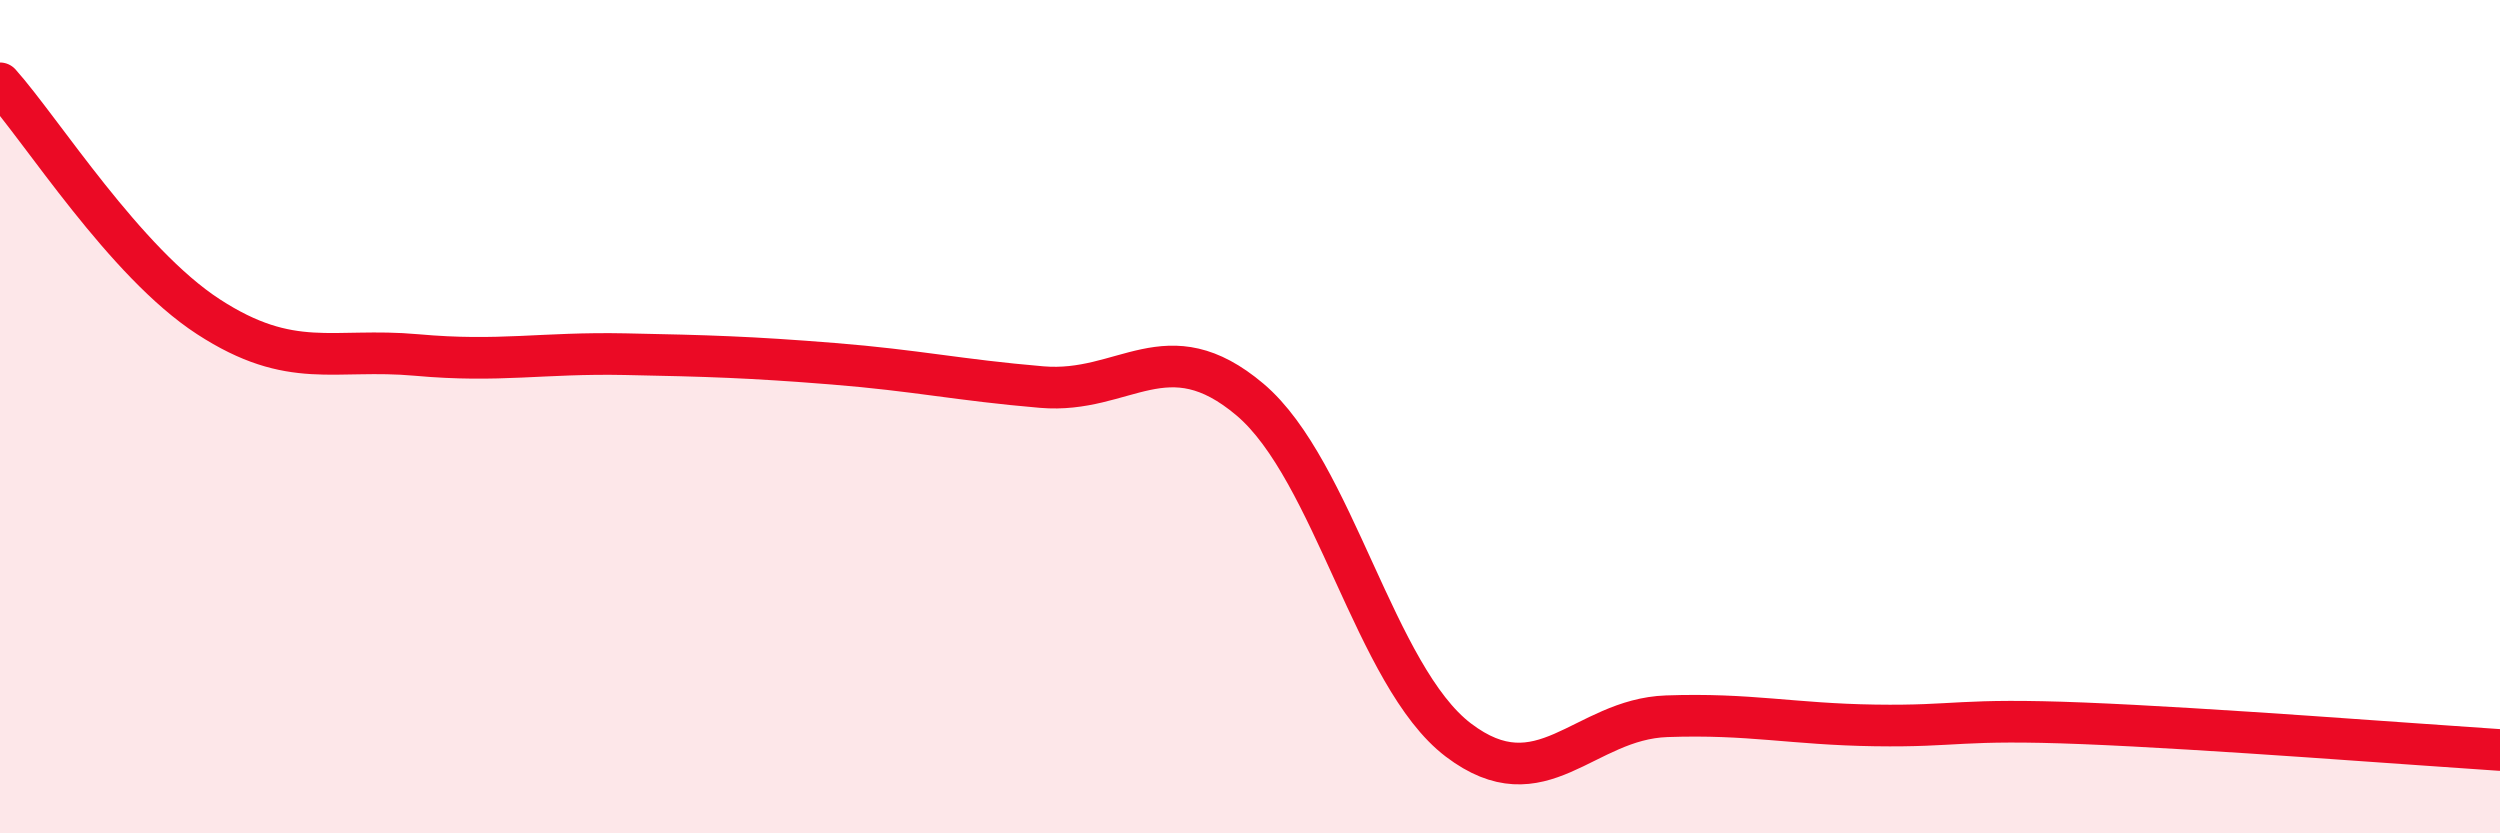 
    <svg width="60" height="20" viewBox="0 0 60 20" xmlns="http://www.w3.org/2000/svg">
      <path
        d="M 0,2 C 1,3.12 3,6.3 5,7.6 C 7,8.9 8,8.34 10,8.52 C 12,8.7 13,8.46 15,8.5 C 17,8.54 18,8.57 20,8.73 C 22,8.89 23,9.12 25,9.29 C 27,9.46 28,7.9 30,9.59 C 32,11.28 33,16.24 35,17.76 C 37,19.28 38,17.26 40,17.19 C 42,17.12 43,17.38 45,17.41 C 47,17.44 47,17.24 50,17.36 C 53,17.48 58,17.87 60,18L60 20L0 20Z"
        fill="#EB0A25"
        opacity="0.1"
        stroke-linecap="round"
        stroke-linejoin="round"
      />
      <path
        d="M 0,2 C 1,3.12 3,6.3 5,7.6 C 7,8.9 8,8.34 10,8.52 C 12,8.7 13,8.46 15,8.5 C 17,8.54 18,8.57 20,8.73 C 22,8.89 23,9.12 25,9.29 C 27,9.46 28,7.9 30,9.59 C 32,11.28 33,16.24 35,17.76 C 37,19.28 38,17.26 40,17.19 C 42,17.12 43,17.38 45,17.41 C 47,17.44 47,17.24 50,17.36 C 53,17.48 58,17.87 60,18"
        stroke="#EB0A25"
        stroke-width="1"
        fill="none"
        stroke-linecap="round"
        stroke-linejoin="round"
      />
    </svg>
  